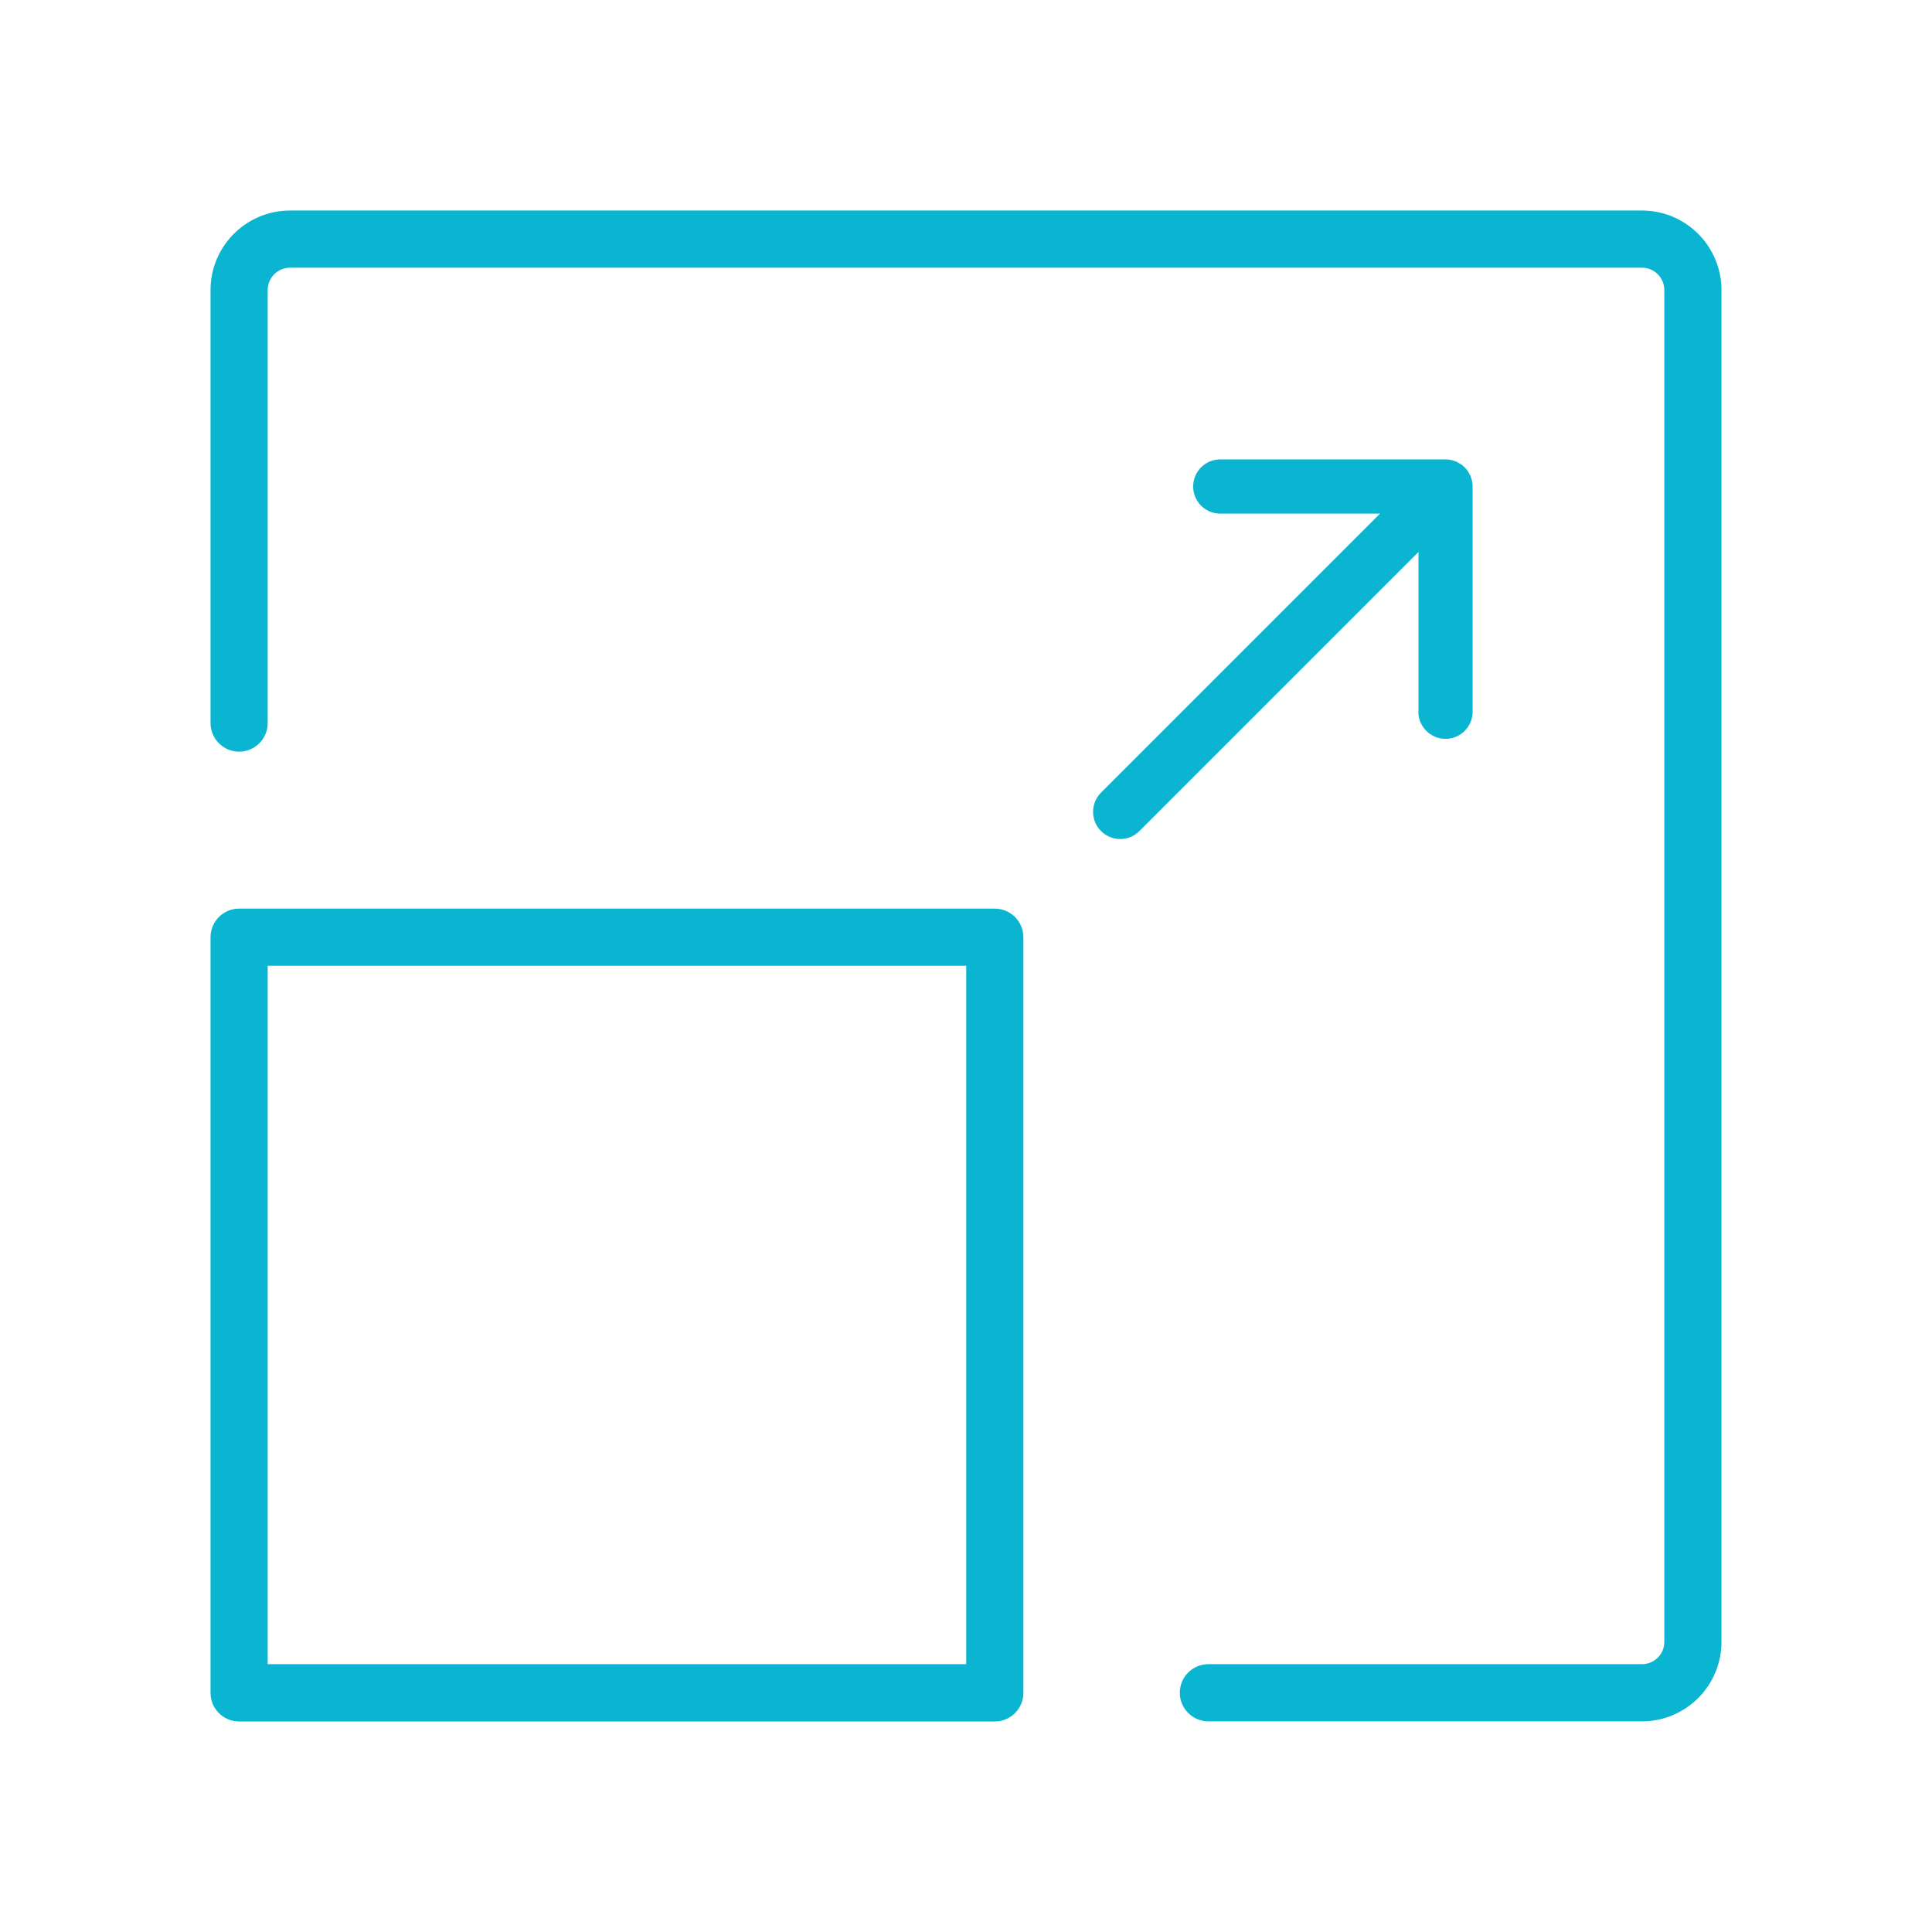 <?xml version="1.0" encoding="UTF-8"?><svg id="Layer_2" xmlns="http://www.w3.org/2000/svg" viewBox="0 0 144.63 144.63"><defs><style>.cls-1{fill:none;}.cls-1,.cls-2{stroke-width:0px;}.cls-2{fill:#09b5d1;}</style></defs><g id="Layer_1-2"><rect class="cls-1" width="144.63" height="144.63"/><path class="cls-2" d="M106.18,53.28c0,1.12.91,2.03,2.03,2.03s2.03-.91,2.03-2.03v-16.86s0-.02,0-.03c0-.12-.01-.25-.04-.37-.01-.07-.04-.14-.06-.2-.02-.06-.03-.12-.05-.17-.04-.09-.08-.16-.13-.24-.02-.04-.04-.07-.06-.11-.15-.23-.34-.42-.57-.57-.03-.02-.07-.04-.11-.06-.08-.05-.16-.09-.24-.13-.06-.02-.12-.04-.17-.05-.07-.02-.13-.05-.2-.06-.12-.02-.25-.04-.37-.04,0,0-.02,0-.03,0h-16.86c-1.12,0-2.03.91-2.03,2.03s.91,2.03,2.03,2.03h11.96l-20.89,20.89c-.79.79-.79,2.08,0,2.87.4.4.92.6,1.44.6s1.04-.2,1.44-.6l20.89-20.89v11.95Z"/><path class="cls-2" d="M74.47,68.02H17.9c-1.18,0-2.14.96-2.14,2.14v56.57c0,1.18.96,2.14,2.14,2.14h56.57c1.18,0,2.14-.96,2.14-2.14v-56.57c0-1.18-.96-2.14-2.14-2.14ZM72.33,124.58H20.04v-52.28h52.29v52.28Z"/><path class="cls-2" d="M122.92,15.76H21.71c-3.28,0-5.95,2.67-5.95,5.95v32.42c0,1.18.96,2.14,2.14,2.14s2.14-.96,2.14-2.14V21.71c0-.92.75-1.67,1.67-1.67h101.21c.92,0,1.67.75,1.67,1.67v101.21c0,.92-.75,1.66-1.67,1.66h-32.46c-1.18,0-2.14.96-2.14,2.14s.96,2.14,2.14,2.14h32.46c3.28,0,5.95-2.67,5.95-5.94V21.71c0-3.28-2.67-5.95-5.95-5.95Z"/></g></svg>